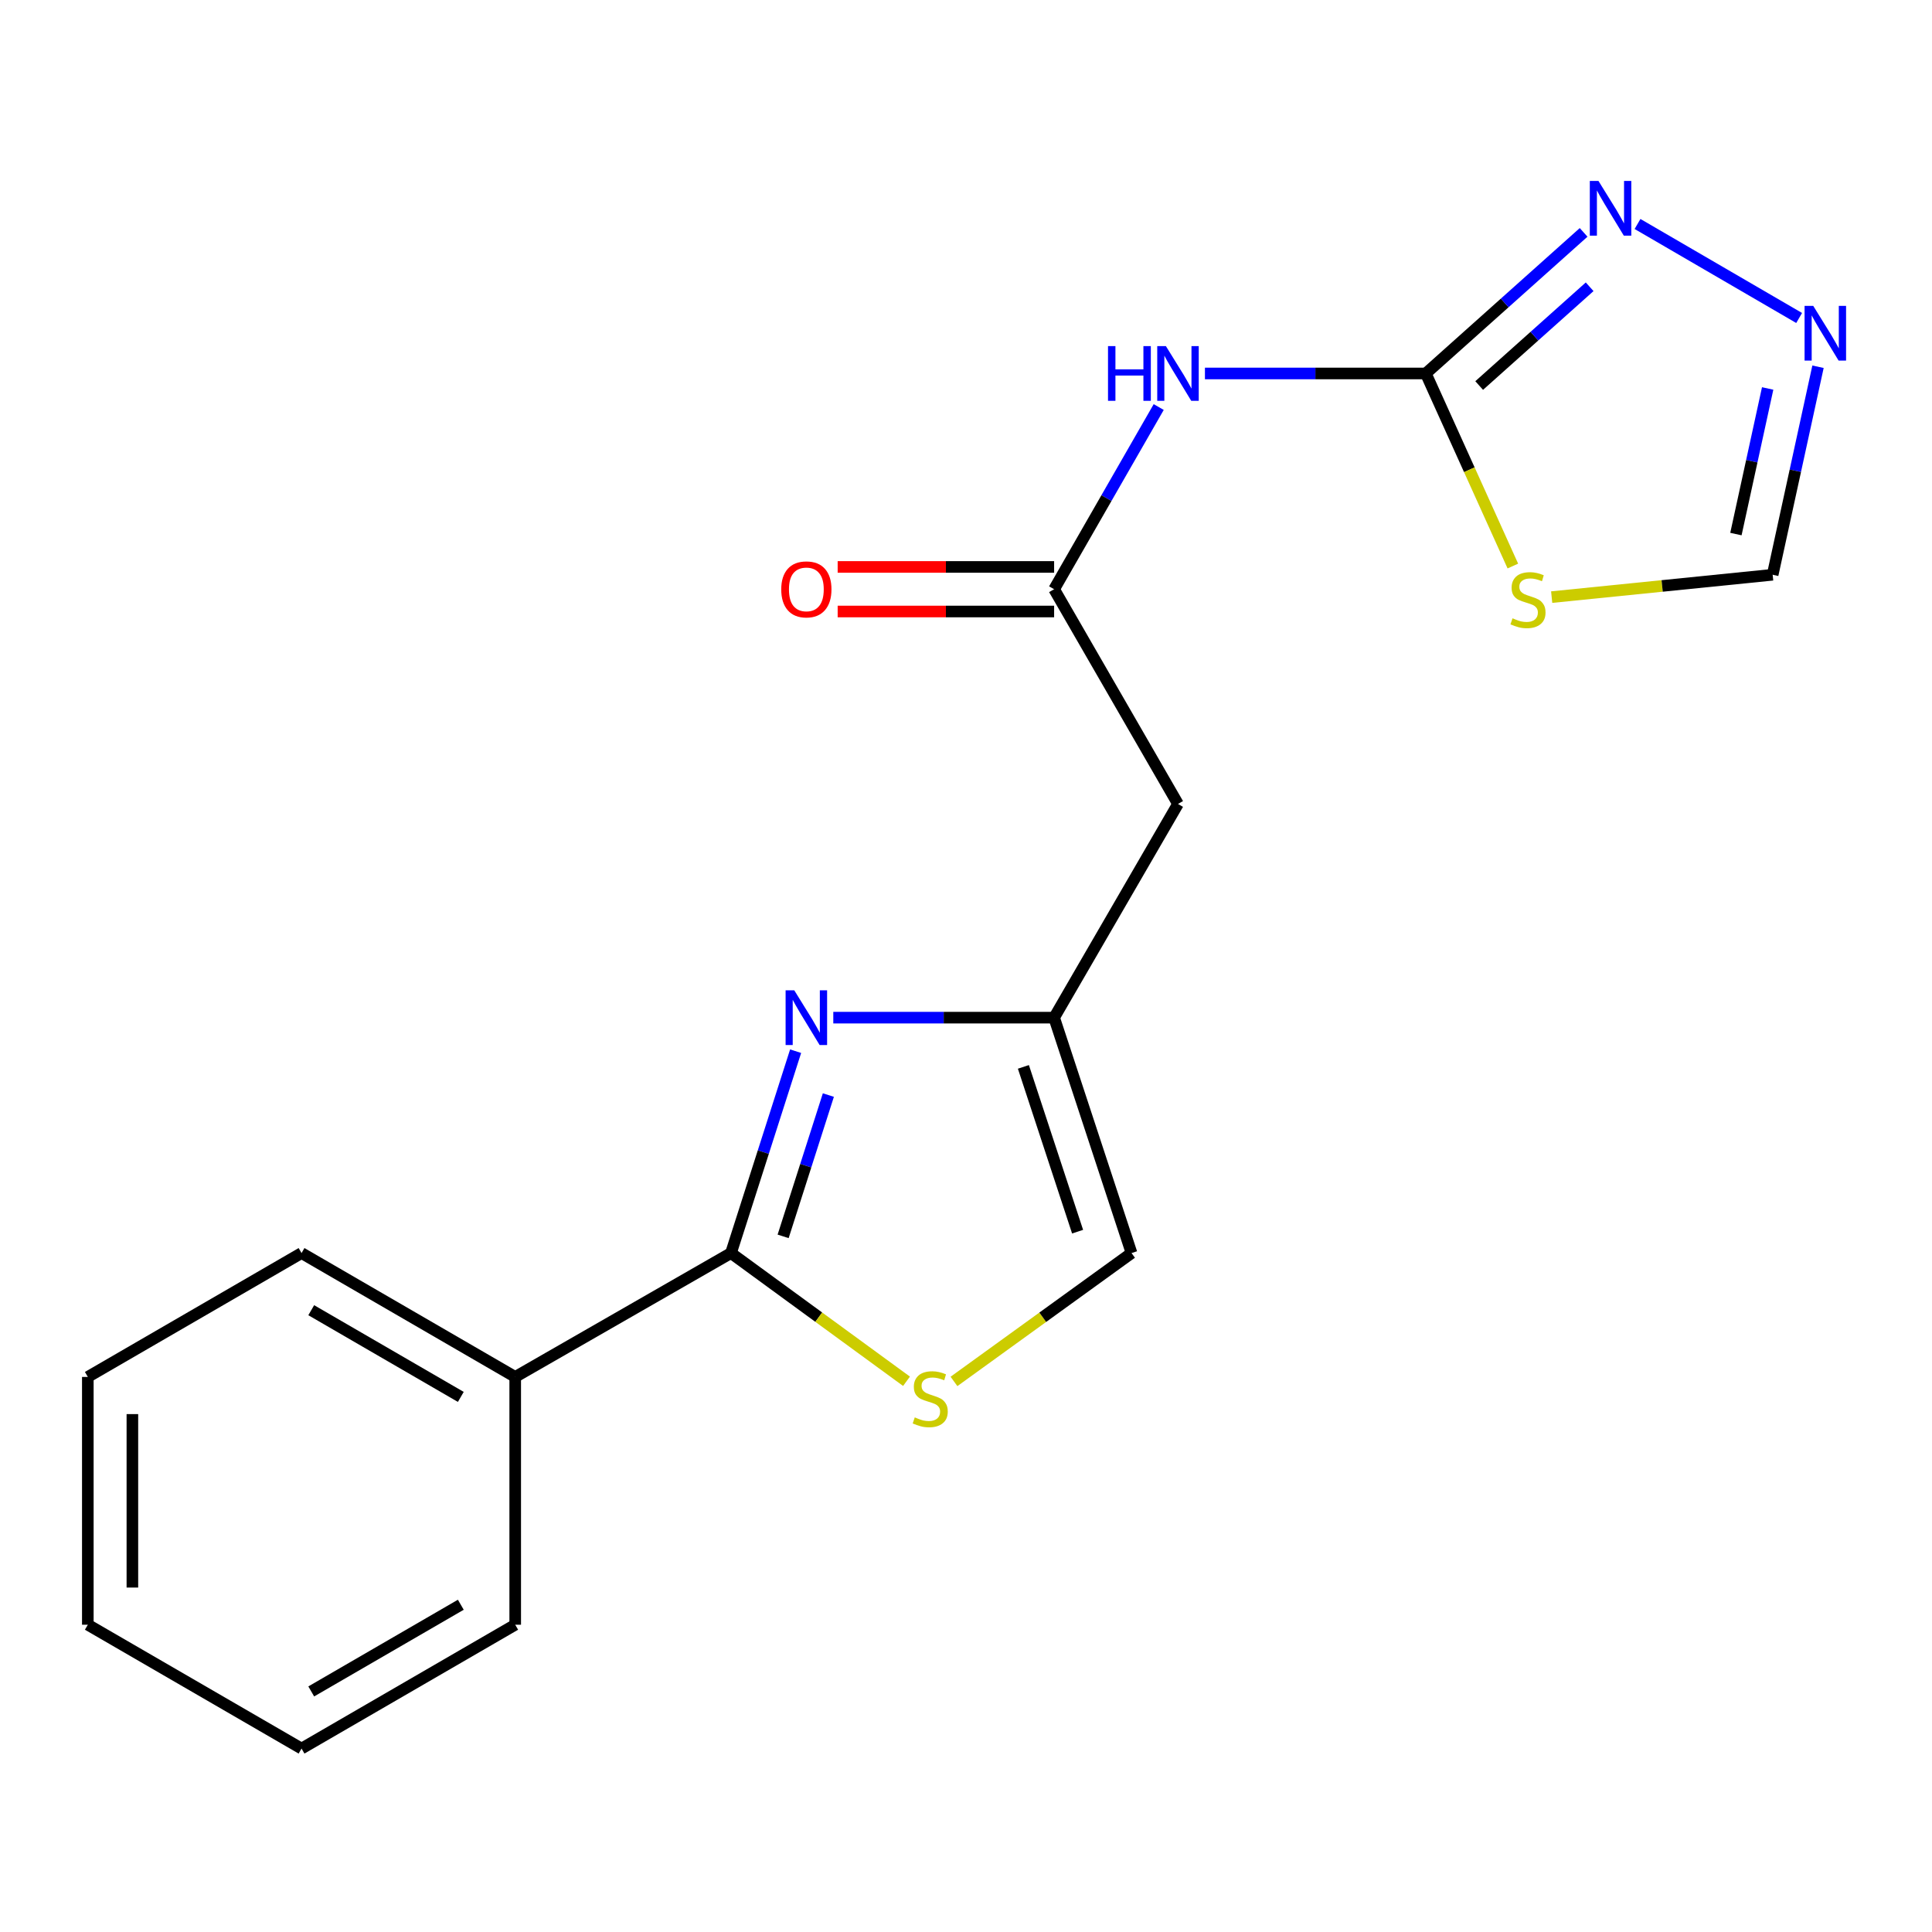 <?xml version='1.0' encoding='iso-8859-1'?>
<svg version='1.1' baseProfile='full'
              xmlns='http://www.w3.org/2000/svg'
                      xmlns:rdkit='http://www.rdkit.org/xml'
                      xmlns:xlink='http://www.w3.org/1999/xlink'
                  xml:space='preserve'
width='1000px' height='1000px' viewBox='0 0 1000 1000'>
<!-- END OF HEADER -->
<rect style='opacity:1.0;fill:#FFFFFF;stroke:none' width='1000' height='1000' x='0' y='0'> </rect>
<path class='bond-0' d='M 411.811,544.094 L 395.085,596.338' style='fill:none;fill-rule:evenodd;stroke:#0000FF;stroke-width:6px;stroke-linecap:butt;stroke-linejoin:miter;stroke-opacity:1' />
<path class='bond-0' d='M 395.085,596.338 L 378.358,648.583' style='fill:none;fill-rule:evenodd;stroke:#000000;stroke-width:6px;stroke-linecap:butt;stroke-linejoin:miter;stroke-opacity:1' />
<path class='bond-0' d='M 428.762,566.801 L 417.054,603.372' style='fill:none;fill-rule:evenodd;stroke:#0000FF;stroke-width:6px;stroke-linecap:butt;stroke-linejoin:miter;stroke-opacity:1' />
<path class='bond-0' d='M 417.054,603.372 L 405.345,639.943' style='fill:none;fill-rule:evenodd;stroke:#000000;stroke-width:6px;stroke-linecap:butt;stroke-linejoin:miter;stroke-opacity:1' />
<path class='bond-5' d='M 431.314,526.735 L 488.463,526.735' style='fill:none;fill-rule:evenodd;stroke:#0000FF;stroke-width:6px;stroke-linecap:butt;stroke-linejoin:miter;stroke-opacity:1' />
<path class='bond-5' d='M 488.463,526.735 L 545.611,526.735' style='fill:none;fill-rule:evenodd;stroke:#000000;stroke-width:6px;stroke-linecap:butt;stroke-linejoin:miter;stroke-opacity:1' />
<path class='bond-4' d='M 378.358,648.583 L 423.784,681.765' style='fill:none;fill-rule:evenodd;stroke:#000000;stroke-width:6px;stroke-linecap:butt;stroke-linejoin:miter;stroke-opacity:1' />
<path class='bond-4' d='M 423.784,681.765 L 469.211,714.947' style='fill:none;fill-rule:evenodd;stroke:#CCCC00;stroke-width:6px;stroke-linecap:butt;stroke-linejoin:miter;stroke-opacity:1' />
<path class='bond-12' d='M 378.358,648.583 L 266.673,712.698' style='fill:none;fill-rule:evenodd;stroke:#000000;stroke-width:6px;stroke-linecap:butt;stroke-linejoin:miter;stroke-opacity:1' />
<path class='bond-1' d='M 737.995,193.306 L 680.834,193.306' style='fill:none;fill-rule:evenodd;stroke:#000000;stroke-width:6px;stroke-linecap:butt;stroke-linejoin:miter;stroke-opacity:1' />
<path class='bond-1' d='M 680.834,193.306 L 623.673,193.306' style='fill:none;fill-rule:evenodd;stroke:#0000FF;stroke-width:6px;stroke-linecap:butt;stroke-linejoin:miter;stroke-opacity:1' />
<path class='bond-2' d='M 737.995,193.306 L 760.522,243.143' style='fill:none;fill-rule:evenodd;stroke:#000000;stroke-width:6px;stroke-linecap:butt;stroke-linejoin:miter;stroke-opacity:1' />
<path class='bond-2' d='M 760.522,243.143 L 783.05,292.98' style='fill:none;fill-rule:evenodd;stroke:#CCCC00;stroke-width:6px;stroke-linecap:butt;stroke-linejoin:miter;stroke-opacity:1' />
<path class='bond-6' d='M 737.995,193.306 L 778.835,156.795' style='fill:none;fill-rule:evenodd;stroke:#000000;stroke-width:6px;stroke-linecap:butt;stroke-linejoin:miter;stroke-opacity:1' />
<path class='bond-6' d='M 778.835,156.795 L 819.676,120.283' style='fill:none;fill-rule:evenodd;stroke:#0000FF;stroke-width:6px;stroke-linecap:butt;stroke-linejoin:miter;stroke-opacity:1' />
<path class='bond-6' d='M 765.621,199.55 L 794.21,173.992' style='fill:none;fill-rule:evenodd;stroke:#000000;stroke-width:6px;stroke-linecap:butt;stroke-linejoin:miter;stroke-opacity:1' />
<path class='bond-6' d='M 794.21,173.992 L 822.798,148.434' style='fill:none;fill-rule:evenodd;stroke:#0000FF;stroke-width:6px;stroke-linecap:butt;stroke-linejoin:miter;stroke-opacity:1' />
<path class='bond-11' d='M 803.146,309.069 L 860.335,303.282' style='fill:none;fill-rule:evenodd;stroke:#CCCC00;stroke-width:6px;stroke-linecap:butt;stroke-linejoin:miter;stroke-opacity:1' />
<path class='bond-11' d='M 860.335,303.282 L 917.525,297.495' style='fill:none;fill-rule:evenodd;stroke:#000000;stroke-width:6px;stroke-linecap:butt;stroke-linejoin:miter;stroke-opacity:1' />
<path class='bond-3' d='M 599.748,210.685 L 572.68,257.832' style='fill:none;fill-rule:evenodd;stroke:#0000FF;stroke-width:6px;stroke-linecap:butt;stroke-linejoin:miter;stroke-opacity:1' />
<path class='bond-3' d='M 572.68,257.832 L 545.611,304.979' style='fill:none;fill-rule:evenodd;stroke:#000000;stroke-width:6px;stroke-linecap:butt;stroke-linejoin:miter;stroke-opacity:1' />
<path class='bond-19' d='M 493.778,715.024 L 539.731,681.804' style='fill:none;fill-rule:evenodd;stroke:#CCCC00;stroke-width:6px;stroke-linecap:butt;stroke-linejoin:miter;stroke-opacity:1' />
<path class='bond-19' d='M 539.731,681.804 L 585.685,648.583' style='fill:none;fill-rule:evenodd;stroke:#000000;stroke-width:6px;stroke-linecap:butt;stroke-linejoin:miter;stroke-opacity:1' />
<path class='bond-9' d='M 545.611,526.735 L 609.726,416.126' style='fill:none;fill-rule:evenodd;stroke:#000000;stroke-width:6px;stroke-linecap:butt;stroke-linejoin:miter;stroke-opacity:1' />
<path class='bond-10' d='M 545.611,526.735 L 585.685,648.583' style='fill:none;fill-rule:evenodd;stroke:#000000;stroke-width:6px;stroke-linecap:butt;stroke-linejoin:miter;stroke-opacity:1' />
<path class='bond-10' d='M 529.709,552.219 L 557.761,637.513' style='fill:none;fill-rule:evenodd;stroke:#000000;stroke-width:6px;stroke-linecap:butt;stroke-linejoin:miter;stroke-opacity:1' />
<path class='bond-8' d='M 847.578,115.931 L 931.232,164.586' style='fill:none;fill-rule:evenodd;stroke:#0000FF;stroke-width:6px;stroke-linecap:butt;stroke-linejoin:miter;stroke-opacity:1' />
<path class='bond-7' d='M 545.611,304.979 L 609.726,416.126' style='fill:none;fill-rule:evenodd;stroke:#000000;stroke-width:6px;stroke-linecap:butt;stroke-linejoin:miter;stroke-opacity:1' />
<path class='bond-13' d='M 545.611,293.445 L 489.593,293.445' style='fill:none;fill-rule:evenodd;stroke:#000000;stroke-width:6px;stroke-linecap:butt;stroke-linejoin:miter;stroke-opacity:1' />
<path class='bond-13' d='M 489.593,293.445 L 433.574,293.445' style='fill:none;fill-rule:evenodd;stroke:#FF0000;stroke-width:6px;stroke-linecap:butt;stroke-linejoin:miter;stroke-opacity:1' />
<path class='bond-13' d='M 545.611,316.512 L 489.593,316.512' style='fill:none;fill-rule:evenodd;stroke:#000000;stroke-width:6px;stroke-linecap:butt;stroke-linejoin:miter;stroke-opacity:1' />
<path class='bond-13' d='M 489.593,316.512 L 433.574,316.512' style='fill:none;fill-rule:evenodd;stroke:#FF0000;stroke-width:6px;stroke-linecap:butt;stroke-linejoin:miter;stroke-opacity:1' />
<path class='bond-21' d='M 940.998,189.827 L 929.262,243.661' style='fill:none;fill-rule:evenodd;stroke:#0000FF;stroke-width:6px;stroke-linecap:butt;stroke-linejoin:miter;stroke-opacity:1' />
<path class='bond-21' d='M 929.262,243.661 L 917.525,297.495' style='fill:none;fill-rule:evenodd;stroke:#000000;stroke-width:6px;stroke-linecap:butt;stroke-linejoin:miter;stroke-opacity:1' />
<path class='bond-21' d='M 914.939,201.064 L 906.723,238.747' style='fill:none;fill-rule:evenodd;stroke:#0000FF;stroke-width:6px;stroke-linecap:butt;stroke-linejoin:miter;stroke-opacity:1' />
<path class='bond-21' d='M 906.723,238.747 L 898.508,276.431' style='fill:none;fill-rule:evenodd;stroke:#000000;stroke-width:6px;stroke-linecap:butt;stroke-linejoin:miter;stroke-opacity:1' />
<path class='bond-14' d='M 266.673,712.698 L 156.076,648.583' style='fill:none;fill-rule:evenodd;stroke:#000000;stroke-width:6px;stroke-linecap:butt;stroke-linejoin:miter;stroke-opacity:1' />
<path class='bond-14' d='M 238.514,723.038 L 161.097,678.157' style='fill:none;fill-rule:evenodd;stroke:#000000;stroke-width:6px;stroke-linecap:butt;stroke-linejoin:miter;stroke-opacity:1' />
<path class='bond-15' d='M 266.673,712.698 L 266.673,840.954' style='fill:none;fill-rule:evenodd;stroke:#000000;stroke-width:6px;stroke-linecap:butt;stroke-linejoin:miter;stroke-opacity:1' />
<path class='bond-16' d='M 156.076,648.583 L 45.455,712.698' style='fill:none;fill-rule:evenodd;stroke:#000000;stroke-width:6px;stroke-linecap:butt;stroke-linejoin:miter;stroke-opacity:1' />
<path class='bond-17' d='M 266.673,840.954 L 156.076,905.056' style='fill:none;fill-rule:evenodd;stroke:#000000;stroke-width:6px;stroke-linecap:butt;stroke-linejoin:miter;stroke-opacity:1' />
<path class='bond-17' d='M 238.516,830.612 L 161.098,875.483' style='fill:none;fill-rule:evenodd;stroke:#000000;stroke-width:6px;stroke-linecap:butt;stroke-linejoin:miter;stroke-opacity:1' />
<path class='bond-20' d='M 45.455,712.698 L 45.455,840.954' style='fill:none;fill-rule:evenodd;stroke:#000000;stroke-width:6px;stroke-linecap:butt;stroke-linejoin:miter;stroke-opacity:1' />
<path class='bond-20' d='M 68.522,731.937 L 68.522,821.716' style='fill:none;fill-rule:evenodd;stroke:#000000;stroke-width:6px;stroke-linecap:butt;stroke-linejoin:miter;stroke-opacity:1' />
<path class='bond-18' d='M 156.076,905.056 L 45.455,840.954' style='fill:none;fill-rule:evenodd;stroke:#000000;stroke-width:6px;stroke-linecap:butt;stroke-linejoin:miter;stroke-opacity:1' />
<path  class='atom-0' d='M 411.108 512.575
L 420.388 527.575
Q 421.308 529.055, 422.788 531.735
Q 424.268 534.415, 424.348 534.575
L 424.348 512.575
L 428.108 512.575
L 428.108 540.895
L 424.228 540.895
L 414.268 524.495
Q 413.108 522.575, 411.868 520.375
Q 410.668 518.175, 410.308 517.495
L 410.308 540.895
L 406.628 540.895
L 406.628 512.575
L 411.108 512.575
' fill='#0000FF'/>
<path  class='atom-3' d='M 782.884 320.03
Q 783.204 320.15, 784.524 320.71
Q 785.844 321.27, 787.284 321.63
Q 788.764 321.95, 790.204 321.95
Q 792.884 321.95, 794.444 320.67
Q 796.004 319.35, 796.004 317.07
Q 796.004 315.51, 795.204 314.55
Q 794.444 313.59, 793.244 313.07
Q 792.044 312.55, 790.044 311.95
Q 787.524 311.19, 786.004 310.47
Q 784.524 309.75, 783.444 308.23
Q 782.404 306.71, 782.404 304.15
Q 782.404 300.59, 784.804 298.39
Q 787.244 296.19, 792.044 296.19
Q 795.324 296.19, 799.044 297.75
L 798.124 300.83
Q 794.724 299.43, 792.164 299.43
Q 789.404 299.43, 787.884 300.59
Q 786.364 301.71, 786.404 303.67
Q 786.404 305.19, 787.164 306.11
Q 787.964 307.03, 789.084 307.55
Q 790.244 308.07, 792.164 308.67
Q 794.724 309.47, 796.244 310.27
Q 797.764 311.07, 798.844 312.71
Q 799.964 314.31, 799.964 317.07
Q 799.964 320.99, 797.324 323.11
Q 794.724 325.19, 790.364 325.19
Q 787.844 325.19, 785.924 324.63
Q 784.044 324.11, 781.804 323.19
L 782.884 320.03
' fill='#CCCC00'/>
<path  class='atom-4' d='M 573.506 179.146
L 577.346 179.146
L 577.346 191.186
L 591.826 191.186
L 591.826 179.146
L 595.666 179.146
L 595.666 207.466
L 591.826 207.466
L 591.826 194.386
L 577.346 194.386
L 577.346 207.466
L 573.506 207.466
L 573.506 179.146
' fill='#0000FF'/>
<path  class='atom-4' d='M 603.466 179.146
L 612.746 194.146
Q 613.666 195.626, 615.146 198.306
Q 616.626 200.986, 616.706 201.146
L 616.706 179.146
L 620.466 179.146
L 620.466 207.466
L 616.586 207.466
L 606.626 191.066
Q 605.466 189.146, 604.226 186.946
Q 603.026 184.746, 602.666 184.066
L 602.666 207.466
L 598.986 207.466
L 598.986 179.146
L 603.466 179.146
' fill='#0000FF'/>
<path  class='atom-5' d='M 473.483 733.632
Q 473.803 733.752, 475.123 734.312
Q 476.443 734.872, 477.883 735.232
Q 479.363 735.552, 480.803 735.552
Q 483.483 735.552, 485.043 734.272
Q 486.603 732.952, 486.603 730.672
Q 486.603 729.112, 485.803 728.152
Q 485.043 727.192, 483.843 726.672
Q 482.643 726.152, 480.643 725.552
Q 478.123 724.792, 476.603 724.072
Q 475.123 723.352, 474.043 721.832
Q 473.003 720.312, 473.003 717.752
Q 473.003 714.192, 475.403 711.992
Q 477.843 709.792, 482.643 709.792
Q 485.923 709.792, 489.643 711.352
L 488.723 714.432
Q 485.323 713.032, 482.763 713.032
Q 480.003 713.032, 478.483 714.192
Q 476.963 715.312, 477.003 717.272
Q 477.003 718.792, 477.763 719.712
Q 478.563 720.632, 479.683 721.152
Q 480.843 721.672, 482.763 722.272
Q 485.323 723.072, 486.843 723.872
Q 488.363 724.672, 489.443 726.312
Q 490.563 727.912, 490.563 730.672
Q 490.563 734.592, 487.923 736.712
Q 485.323 738.792, 480.963 738.792
Q 478.443 738.792, 476.523 738.232
Q 474.643 737.712, 472.403 736.792
L 473.483 733.632
' fill='#CCCC00'/>
<path  class='atom-7' d='M 827.363 93.655
L 836.643 108.655
Q 837.563 110.135, 839.043 112.815
Q 840.523 115.495, 840.603 115.655
L 840.603 93.655
L 844.363 93.655
L 844.363 121.975
L 840.483 121.975
L 830.523 105.575
Q 829.363 103.655, 828.123 101.455
Q 826.923 99.255, 826.563 98.575
L 826.563 121.975
L 822.883 121.975
L 822.883 93.655
L 827.363 93.655
' fill='#0000FF'/>
<path  class='atom-9' d='M 938.523 158.308
L 947.803 173.308
Q 948.723 174.788, 950.203 177.468
Q 951.683 180.148, 951.763 180.308
L 951.763 158.308
L 955.523 158.308
L 955.523 186.628
L 951.643 186.628
L 941.683 170.228
Q 940.523 168.308, 939.283 166.108
Q 938.083 163.908, 937.723 163.228
L 937.723 186.628
L 934.043 186.628
L 934.043 158.308
L 938.523 158.308
' fill='#0000FF'/>
<path  class='atom-14' d='M 404.368 305.059
Q 404.368 298.259, 407.728 294.459
Q 411.088 290.659, 417.368 290.659
Q 423.648 290.659, 427.008 294.459
Q 430.368 298.259, 430.368 305.059
Q 430.368 311.939, 426.968 315.859
Q 423.568 319.739, 417.368 319.739
Q 411.128 319.739, 407.728 315.859
Q 404.368 311.979, 404.368 305.059
M 417.368 316.539
Q 421.688 316.539, 424.008 313.659
Q 426.368 310.739, 426.368 305.059
Q 426.368 299.499, 424.008 296.699
Q 421.688 293.859, 417.368 293.859
Q 413.048 293.859, 410.688 296.659
Q 408.368 299.459, 408.368 305.059
Q 408.368 310.779, 410.688 313.659
Q 413.048 316.539, 417.368 316.539
' fill='#FF0000'/>
</svg>
